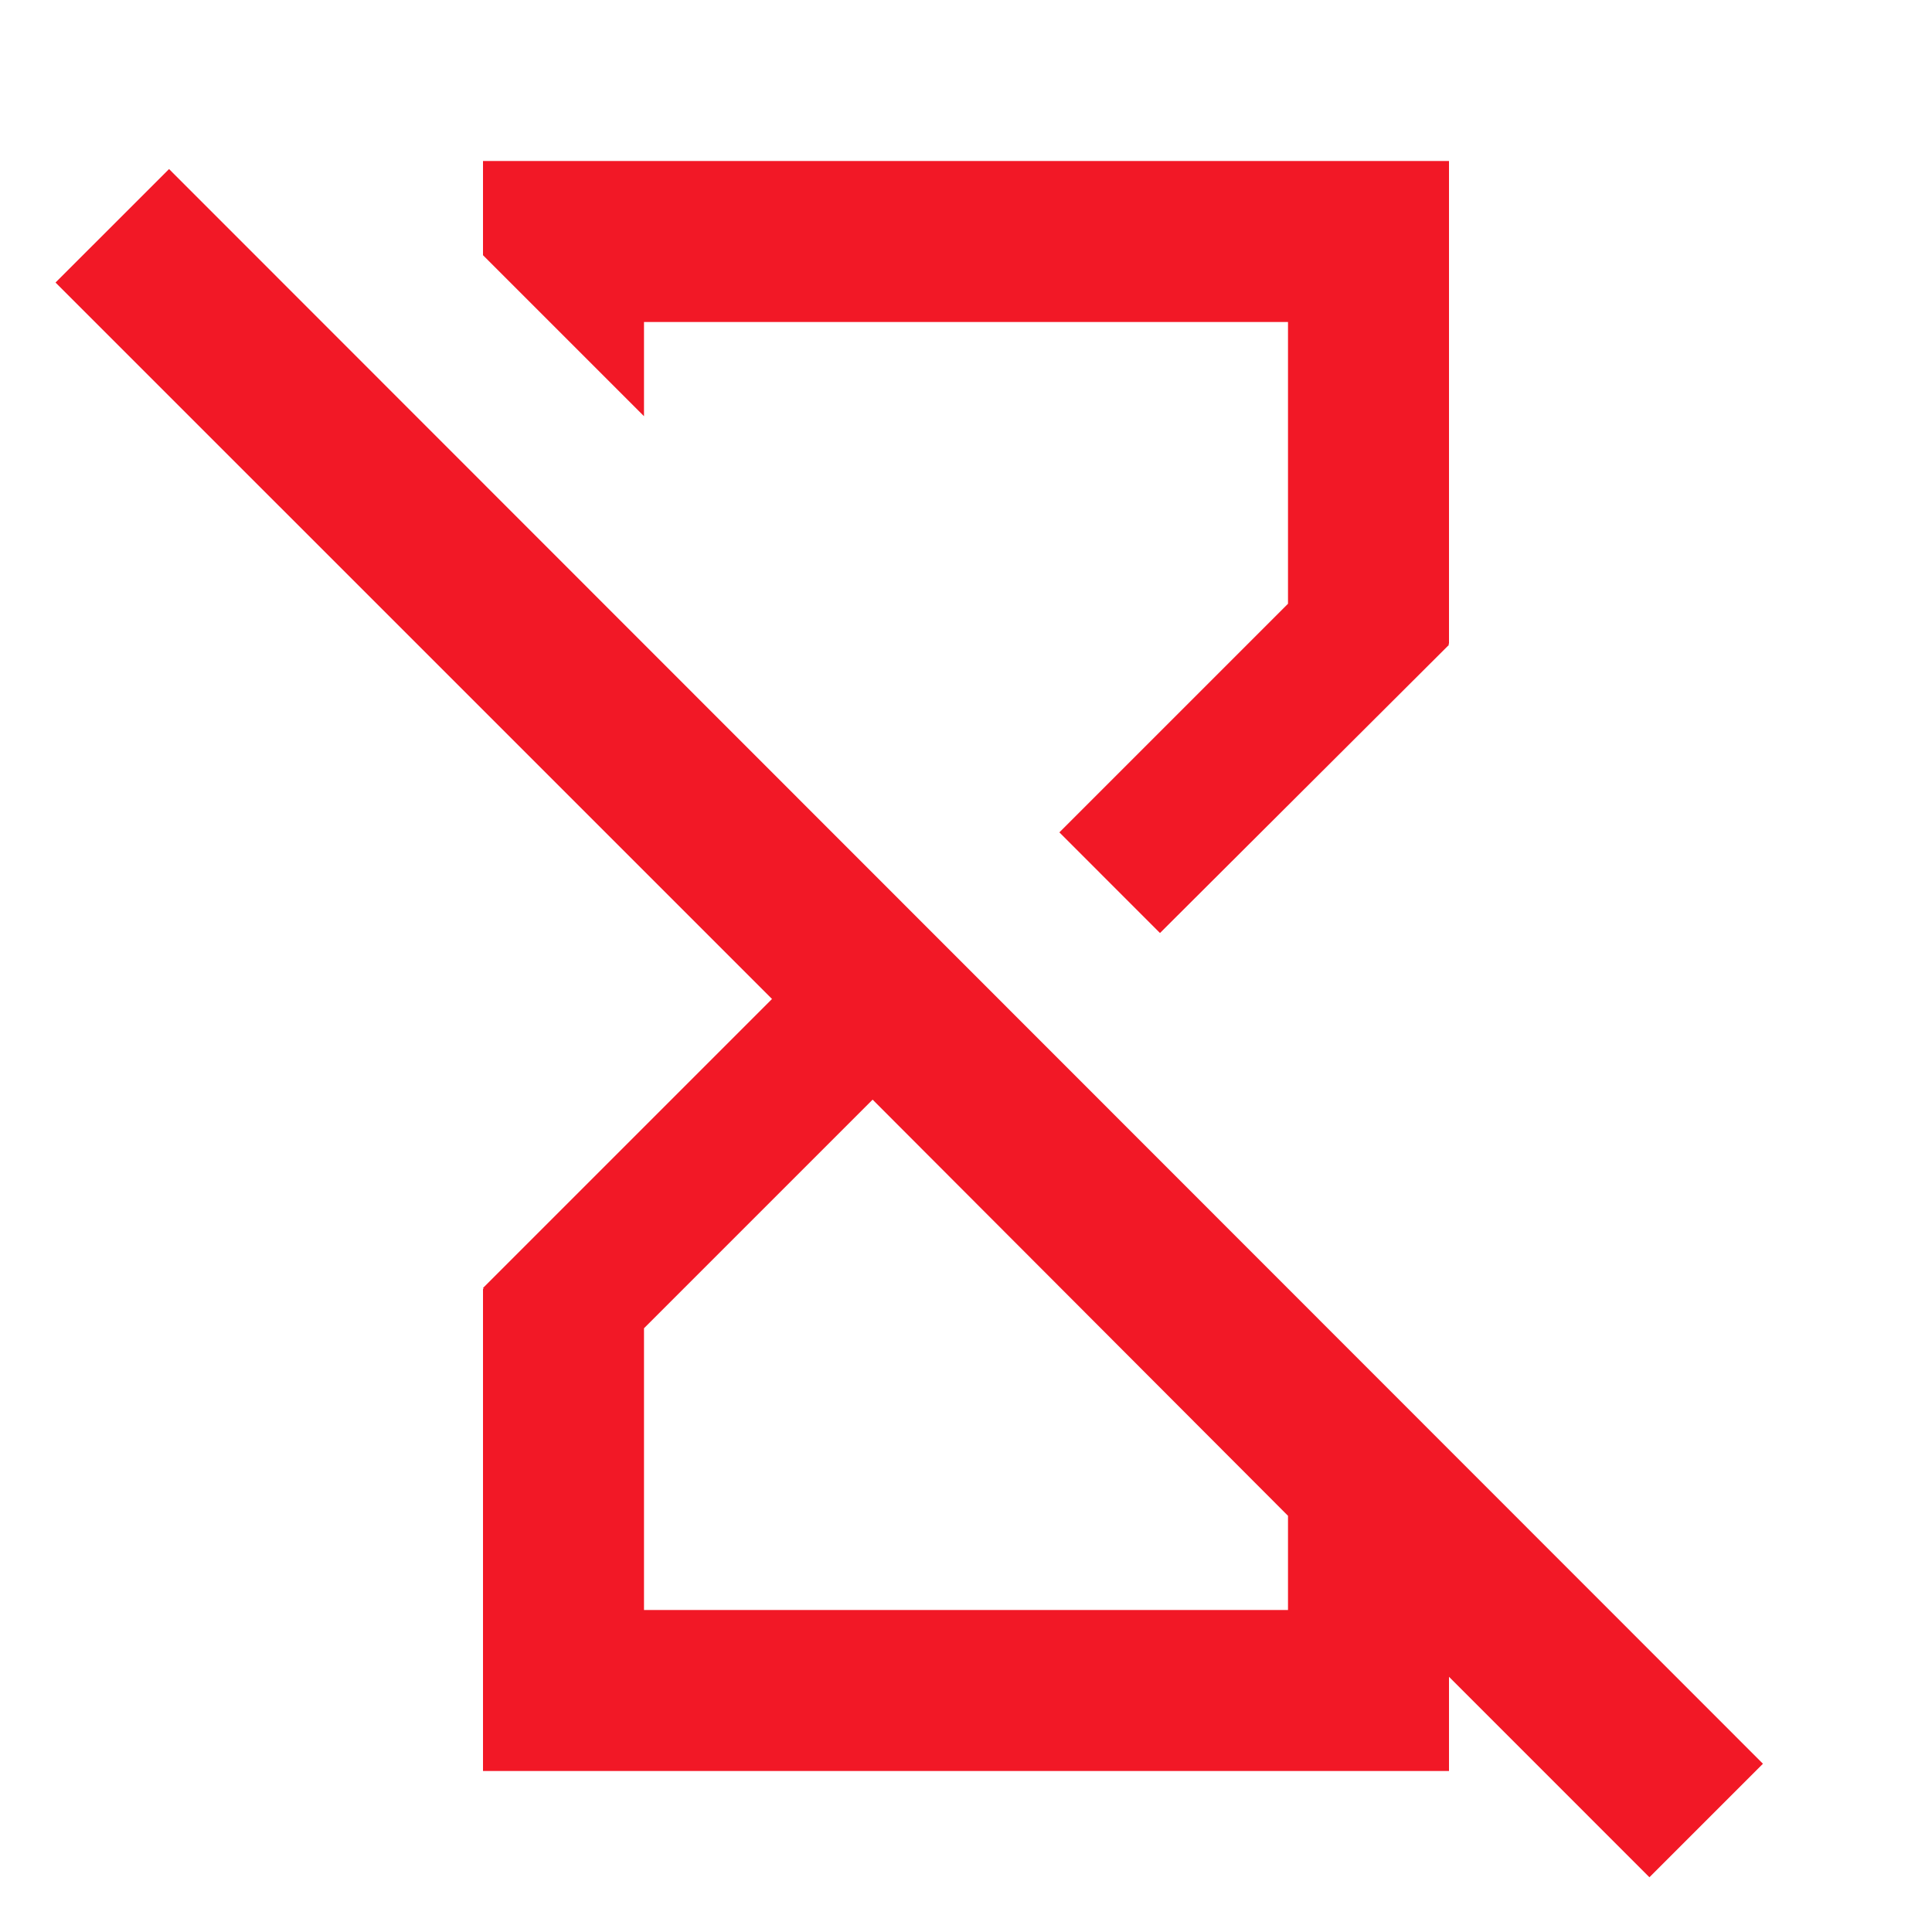 <svg width="54" height="54" viewBox="0 0 54 54" fill="none" xmlns="http://www.w3.org/2000/svg">
<g clip-path="url(#clip0_2180_58785)">
<path d="M18 9H36V16.875L29.61 23.265L32.422 26.078L40.5 18.023L40.477 18H40.5V4.5H13.5V7.133L18 11.633V9Z" fill="#F21826"/>
<path d="M4.725 4.725L1.552 7.897L21.578 27.922L13.5 36L13.523 36.023H13.5V49.5H40.5V46.867L46.102 52.47L49.275 49.297L4.725 4.725ZM36 45H18V37.125L24.39 30.735L36 42.367V45Z" fill="#F21826"/>
</g>
<defs>
<clipPath id="clip0_2180_58785">
<rect width="54" height="54" fill="white"/>
</clipPath>
</defs>
</svg>
